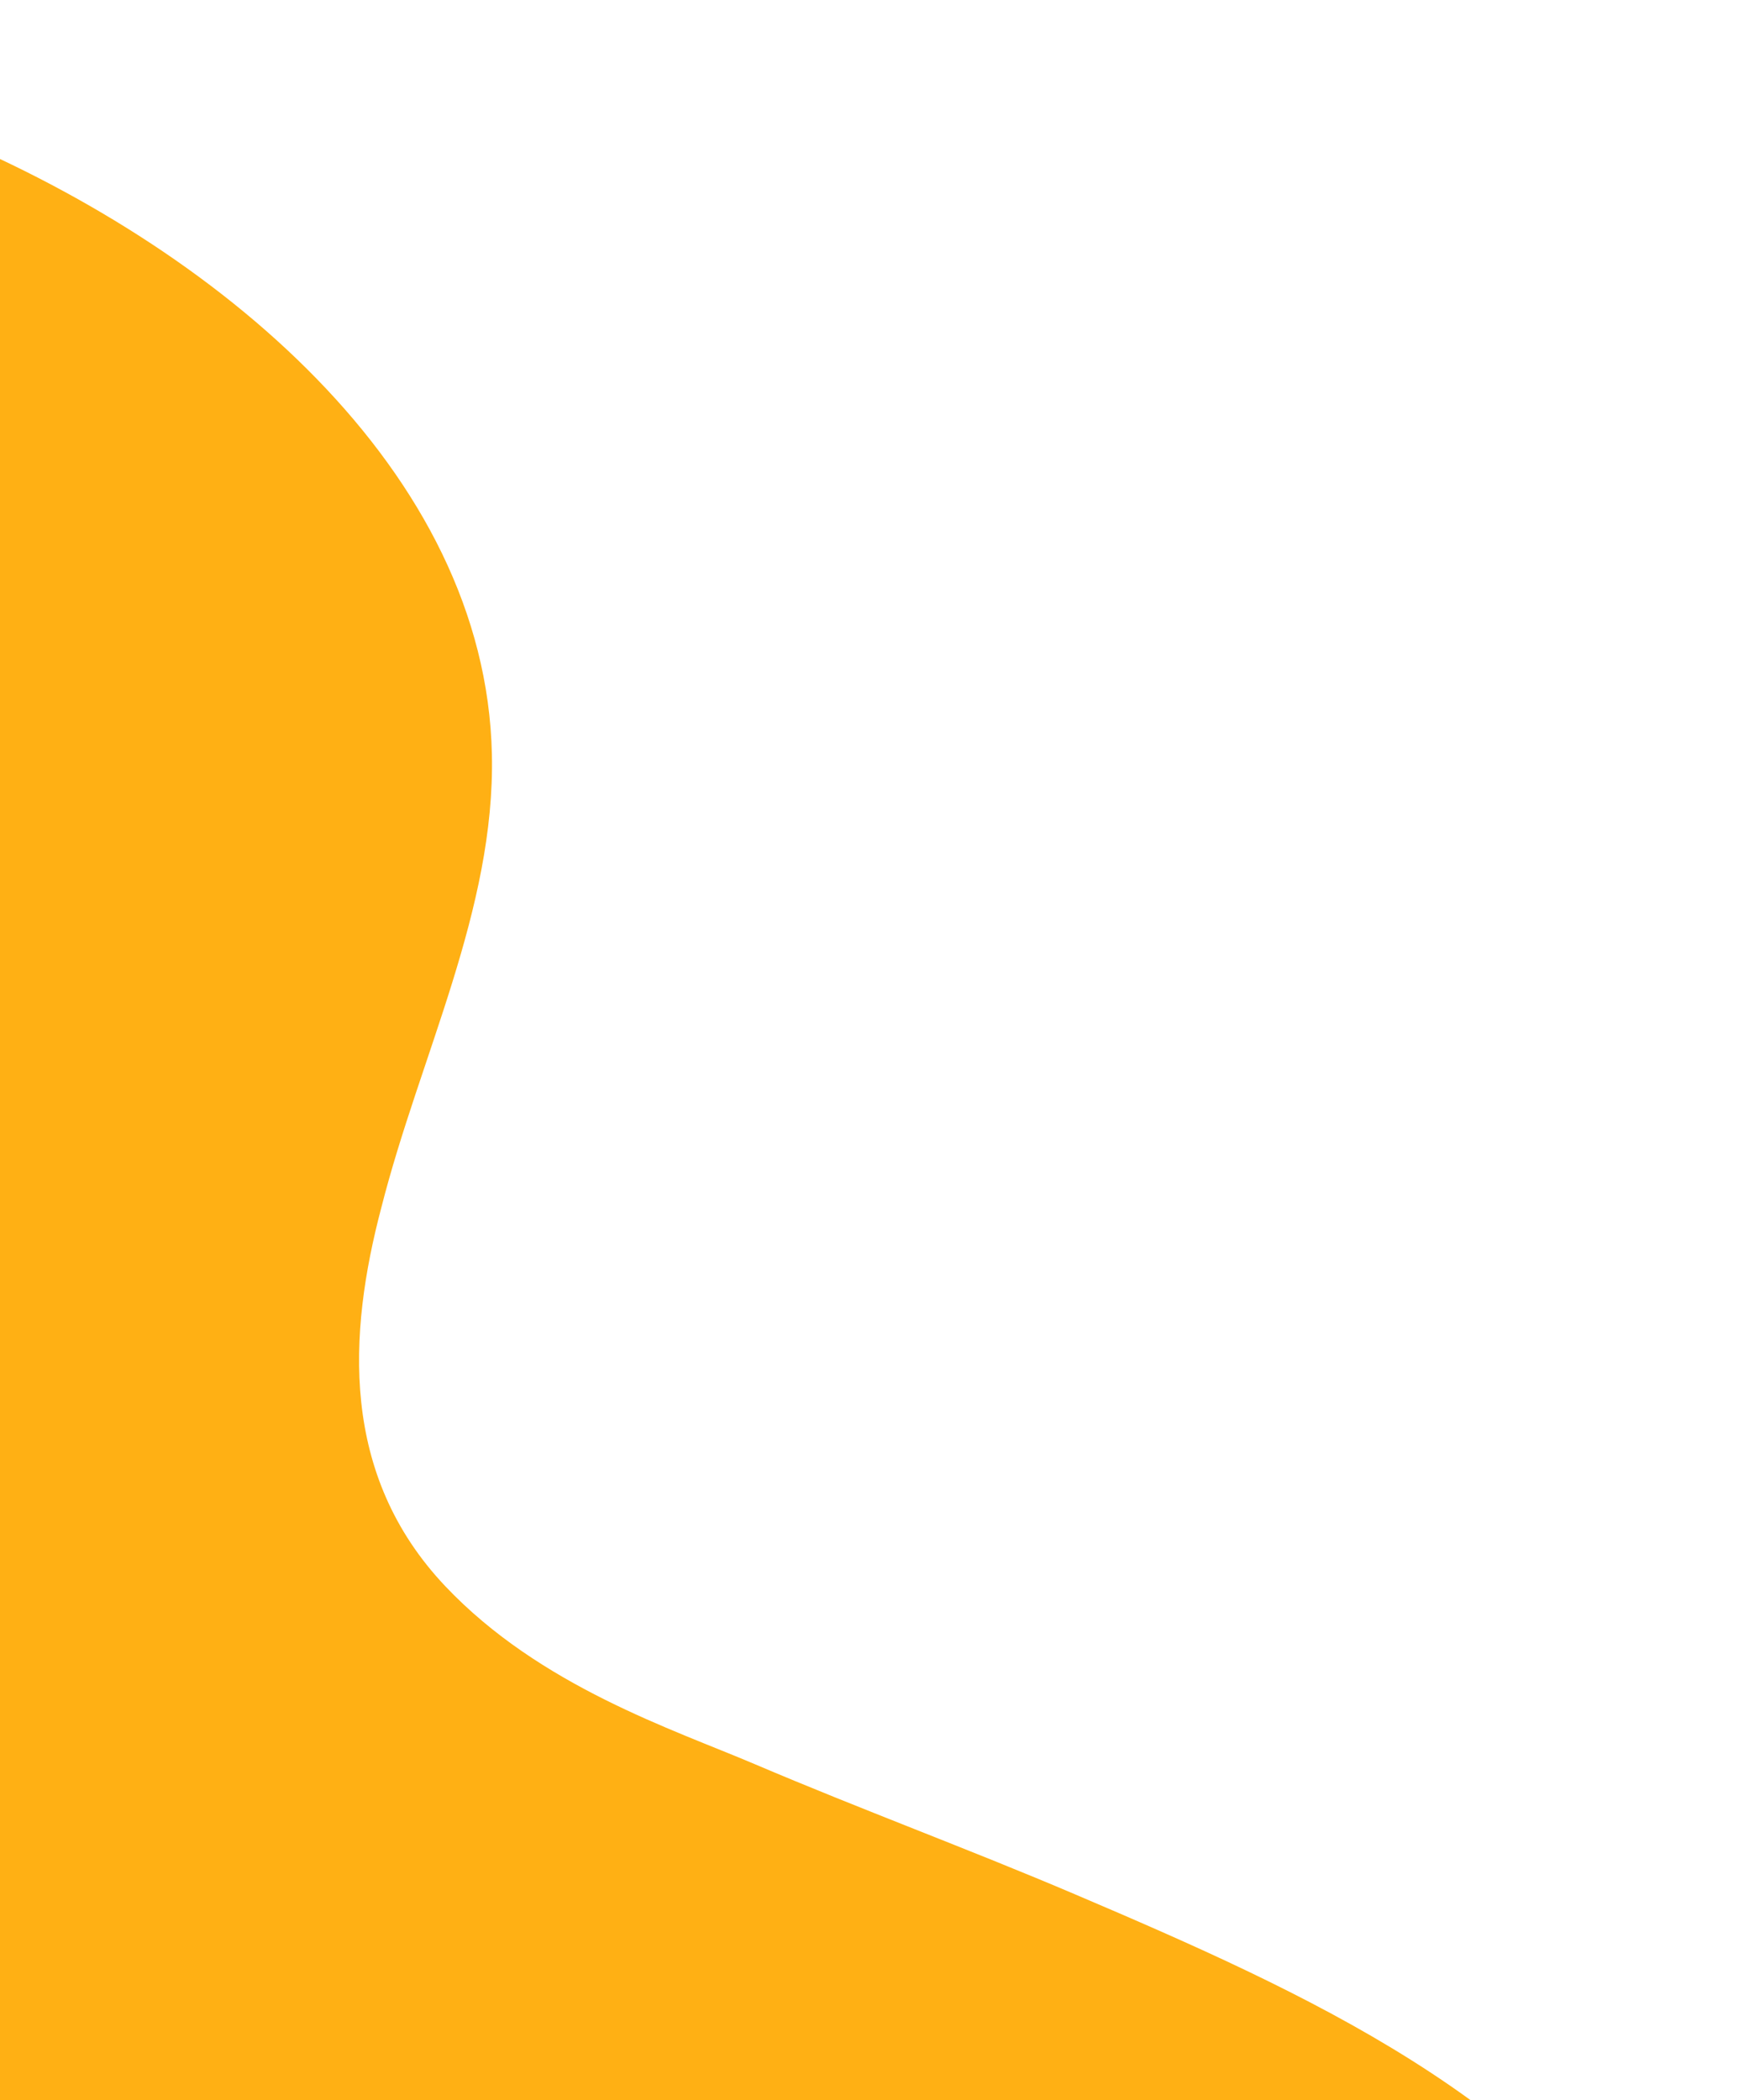 <svg width="193" height="233" viewBox="0 0 193 233" fill="none" xmlns="http://www.w3.org/2000/svg">
<path d="M-163.492 16.945C-115.332 -4.489 -56.575 -5.476 -7.574 14.326C24.192 27.164 53.914 52.292 54.592 83.697C54.964 100.919 46.59 117.184 42.323 133.974C38.626 147.978 37.711 163.614 49.411 175.977C59.939 187.1 74.693 191.863 83.786 195.737C95.504 200.728 107.584 205.176 119.302 210.167C144.943 221.089 171.354 232.95 185.235 256.48C197.606 277.453 193.368 301.304 183.204 322.292C181.569 325.668 179.789 328.988 177.9 332.255C163.839 356.578 141.533 376.687 115.251 390.333C115.119 390.401 114.986 390.47 114.854 390.539C97.309 399.617 78.084 405.957 58.263 409.527C36.409 413.463 13.887 414.02 -8.219 411.618C-16.13 410.758 -23.991 409.523 -31.753 407.937C-57.598 403.526 -82.064 392.803 -104.867 380.648C-154.292 354.302 -199.482 319.848 -229.692 275.799C-259.902 231.751 -274.004 177.394 -260.717 126.99C-248.29 79.849 -211.651 38.379 -163.492 16.945Z" fill="#FFB014"/>
</svg>

